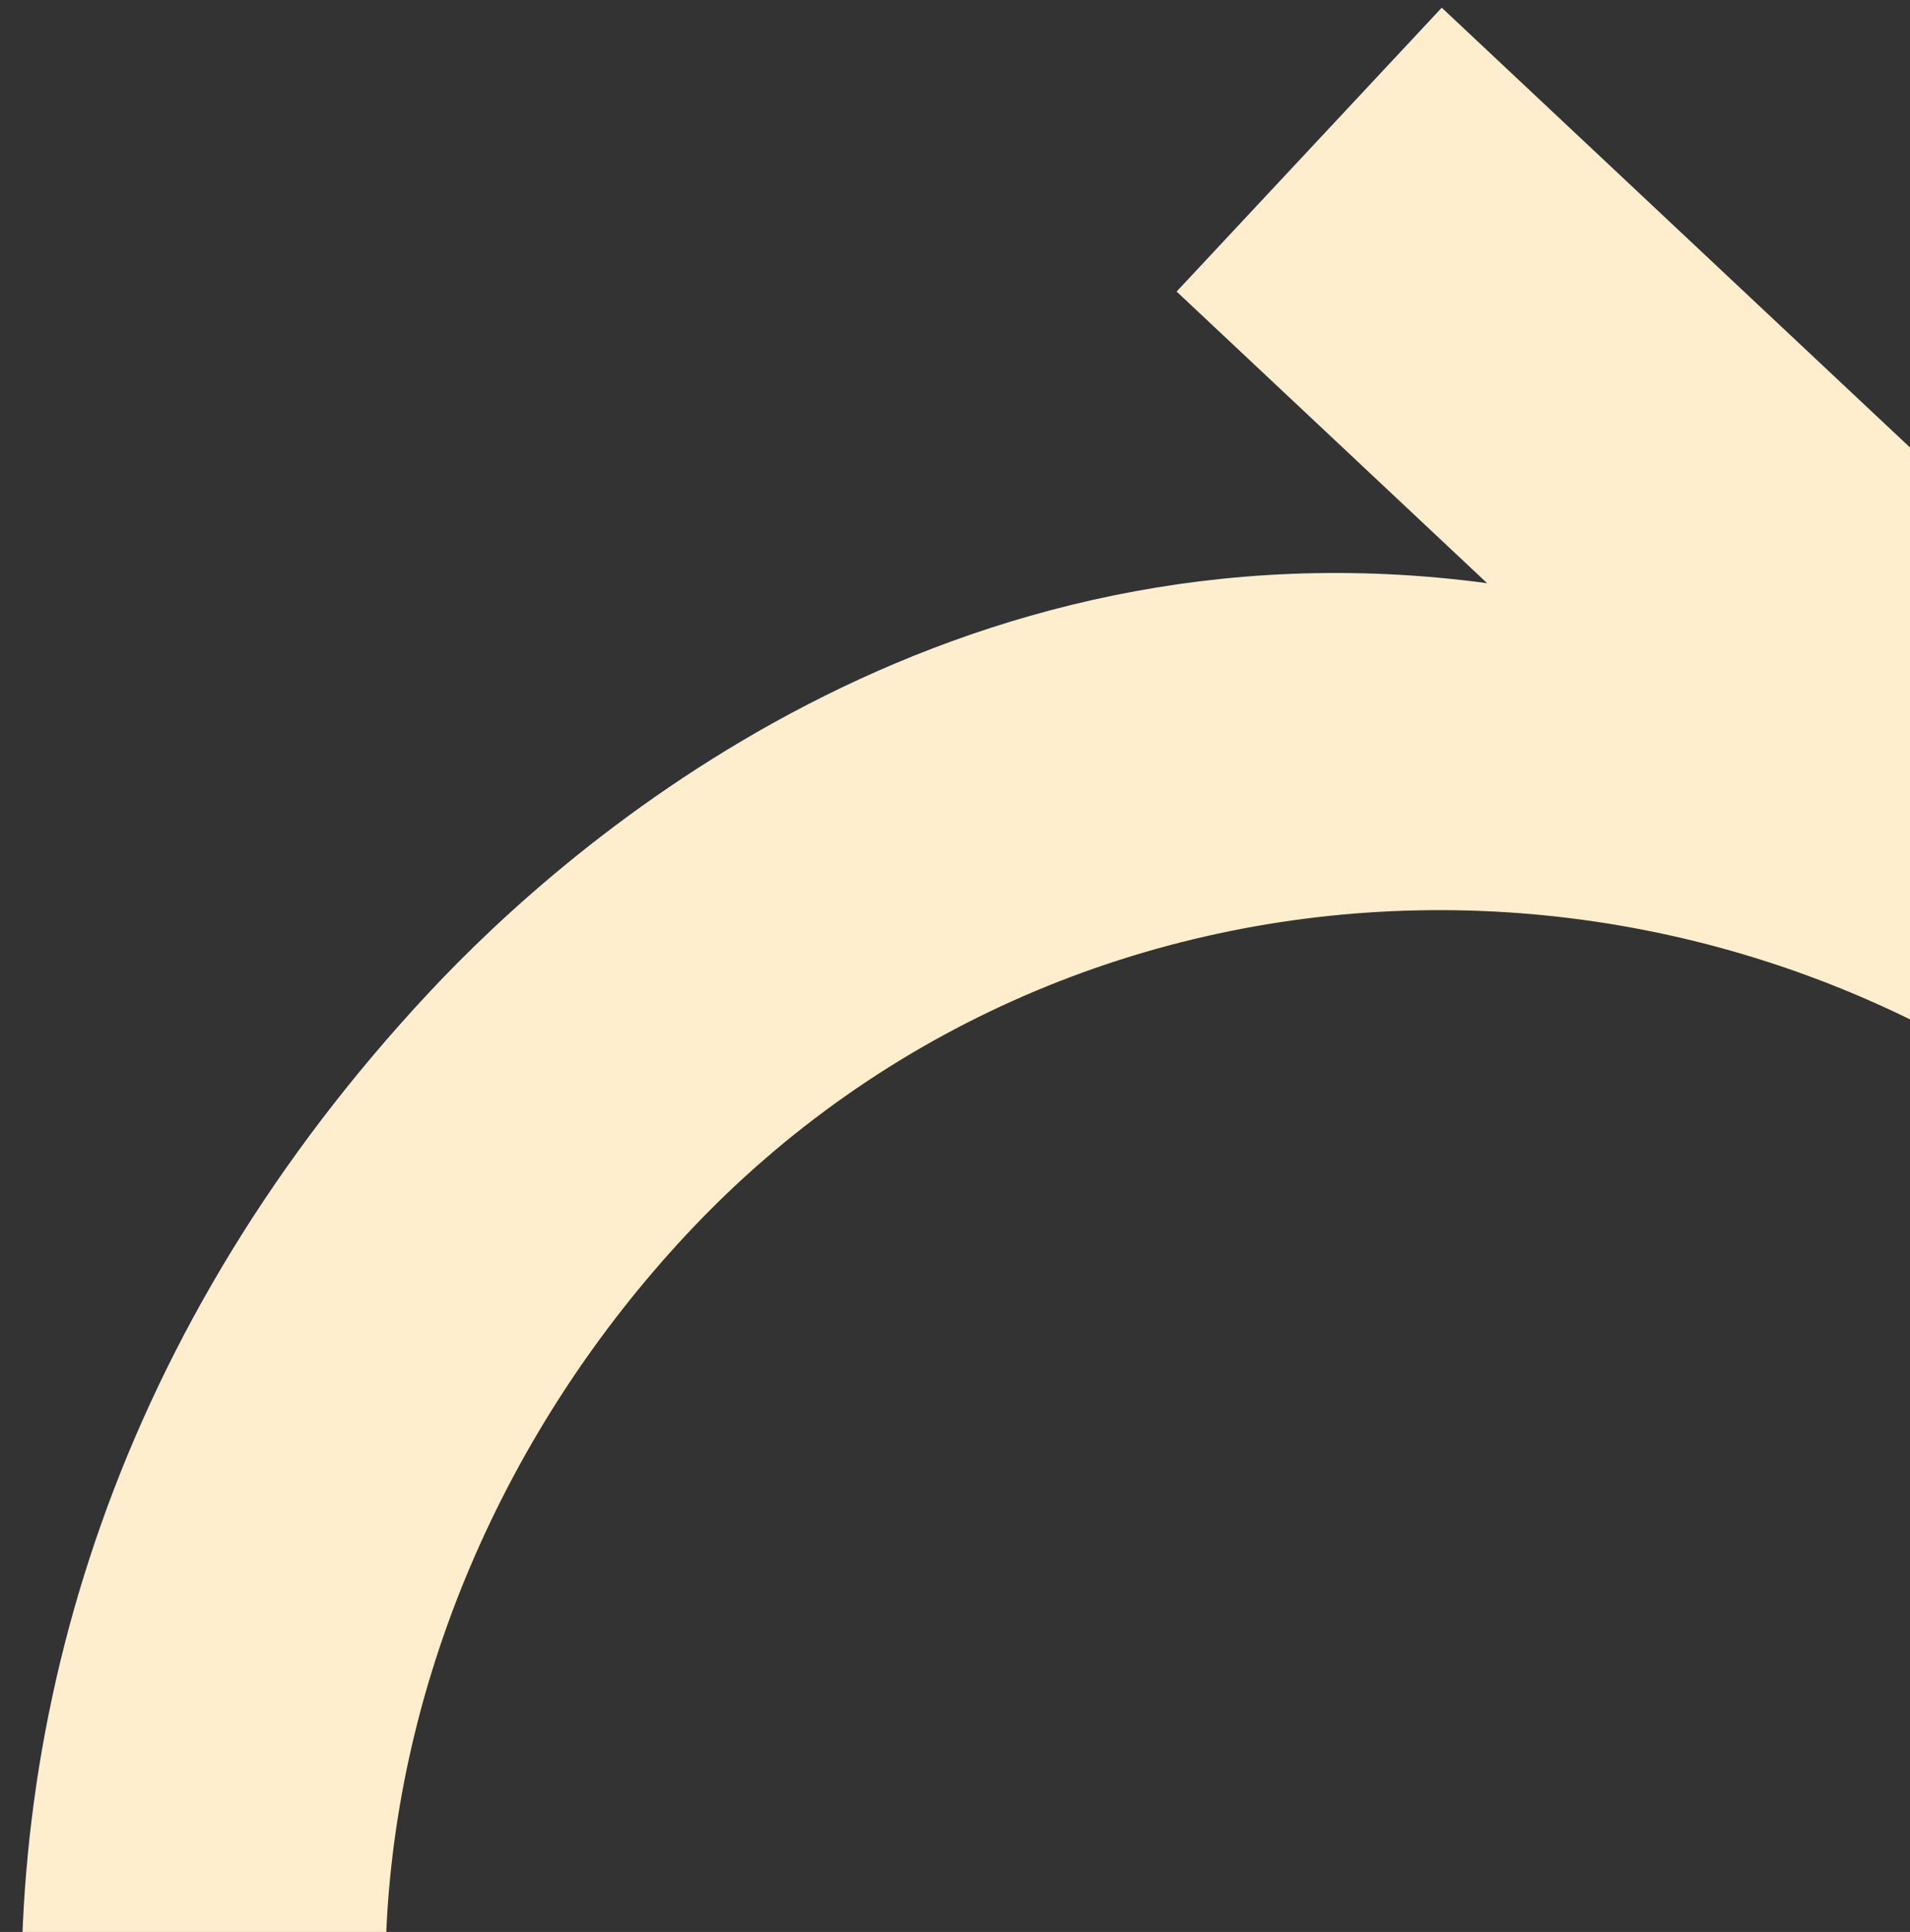 <svg width="691" height="699" viewBox="0 0 691 699" fill="none" xmlns="http://www.w3.org/2000/svg">
<rect x="0" y="0" width="691" height="699" fill="#333333" stroke="none"/>
<g clip-path="url(#clip0_82_937)">
<path fill-rule="evenodd" clip-rule="evenodd" d="M809.022 973.124C658.893 1133.88 426.285 1142.95 267.937 994.225C82.24 819.808 117.559 586.705 248.424 446.577C390.31 294.647 632.043 289.669 787.293 435.49C943.767 582.459 953.314 818.618 809.022 973.124ZM538.018 211.004C342.426 184.803 205.99 304.725 155.247 359.06C-69.626 599.85 -14.772 921.471 168.177 1093.31C378.307 1290.67 700.714 1276.3 902.156 1060.6C952.056 1007.17 1061.03 864.468 1025.2 668.597L1138.06 774.598L1233.97 671.893L521.596 2.785L425.68 105.49L538.018 211.004Z" fill="#FFEECE"/>
</g>
<defs>
<clipPath id="clip0_82_937">
<rect width="691" height="699" fill="white"/>
</clipPath>
</defs>
</svg>
